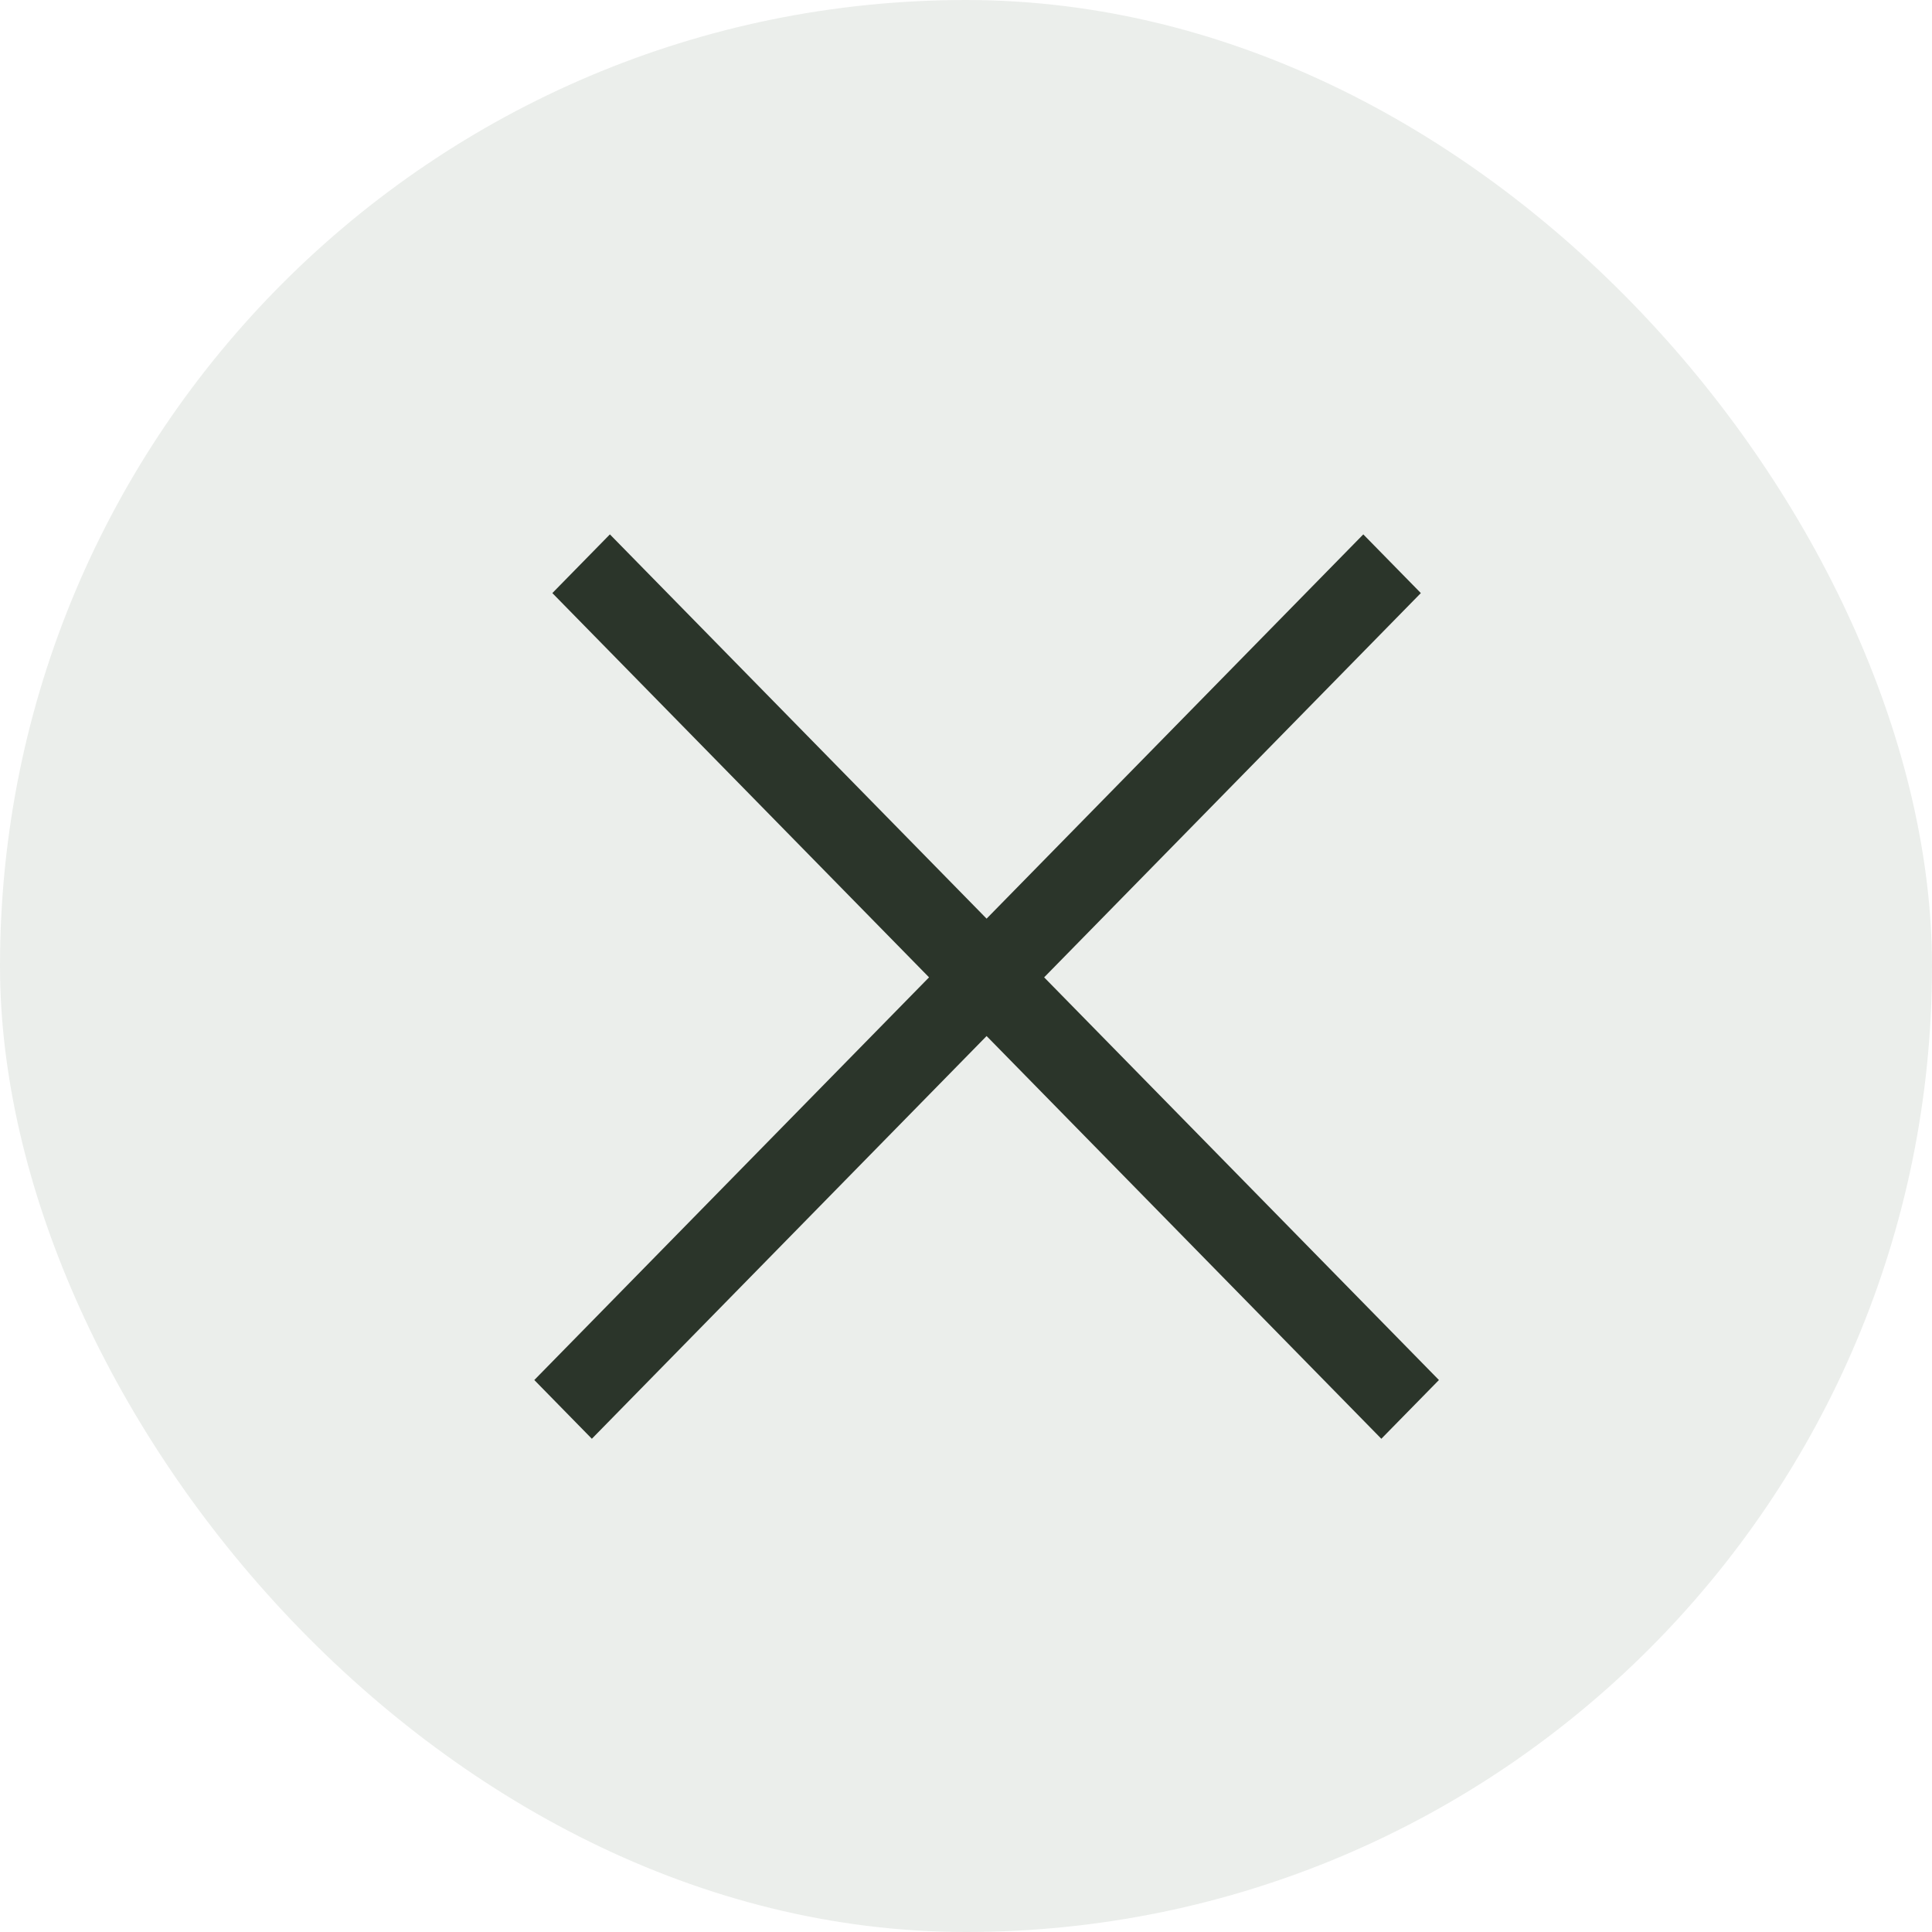 <?xml version="1.0" encoding="UTF-8"?> <svg xmlns="http://www.w3.org/2000/svg" width="47" height="47" viewBox="0 0 47 47" fill="none"><g filter="url(#filter0_b_369_595)"><rect width="47" height="47" rx="23.5" fill="#335232" fill-opacity="0.1"></rect></g><path fill-rule="evenodd" clip-rule="evenodd" d="M25.401 23.776L34.565 14.428L33.165 13L24.001 22.348L14.837 13L13.437 14.428L22.601 23.776L12.998 33.572L14.398 35.001L24.001 25.204L33.604 35.001L35.005 33.572L25.401 23.776Z" fill="#2B352A"></path><defs><filter id="filter0_b_369_595" x="-50" y="-50" width="147" height="147" filterUnits="userSpaceOnUse" color-interpolation-filters="sRGB"><feFlood flood-opacity="0" result="BackgroundImageFix"></feFlood><feGaussianBlur in="BackgroundImageFix" stdDeviation="25"></feGaussianBlur><feComposite in2="SourceAlpha" operator="in" result="effect1_backgroundBlur_369_595"></feComposite><feBlend mode="normal" in="SourceGraphic" in2="effect1_backgroundBlur_369_595" result="shape"></feBlend></filter></defs></svg> 